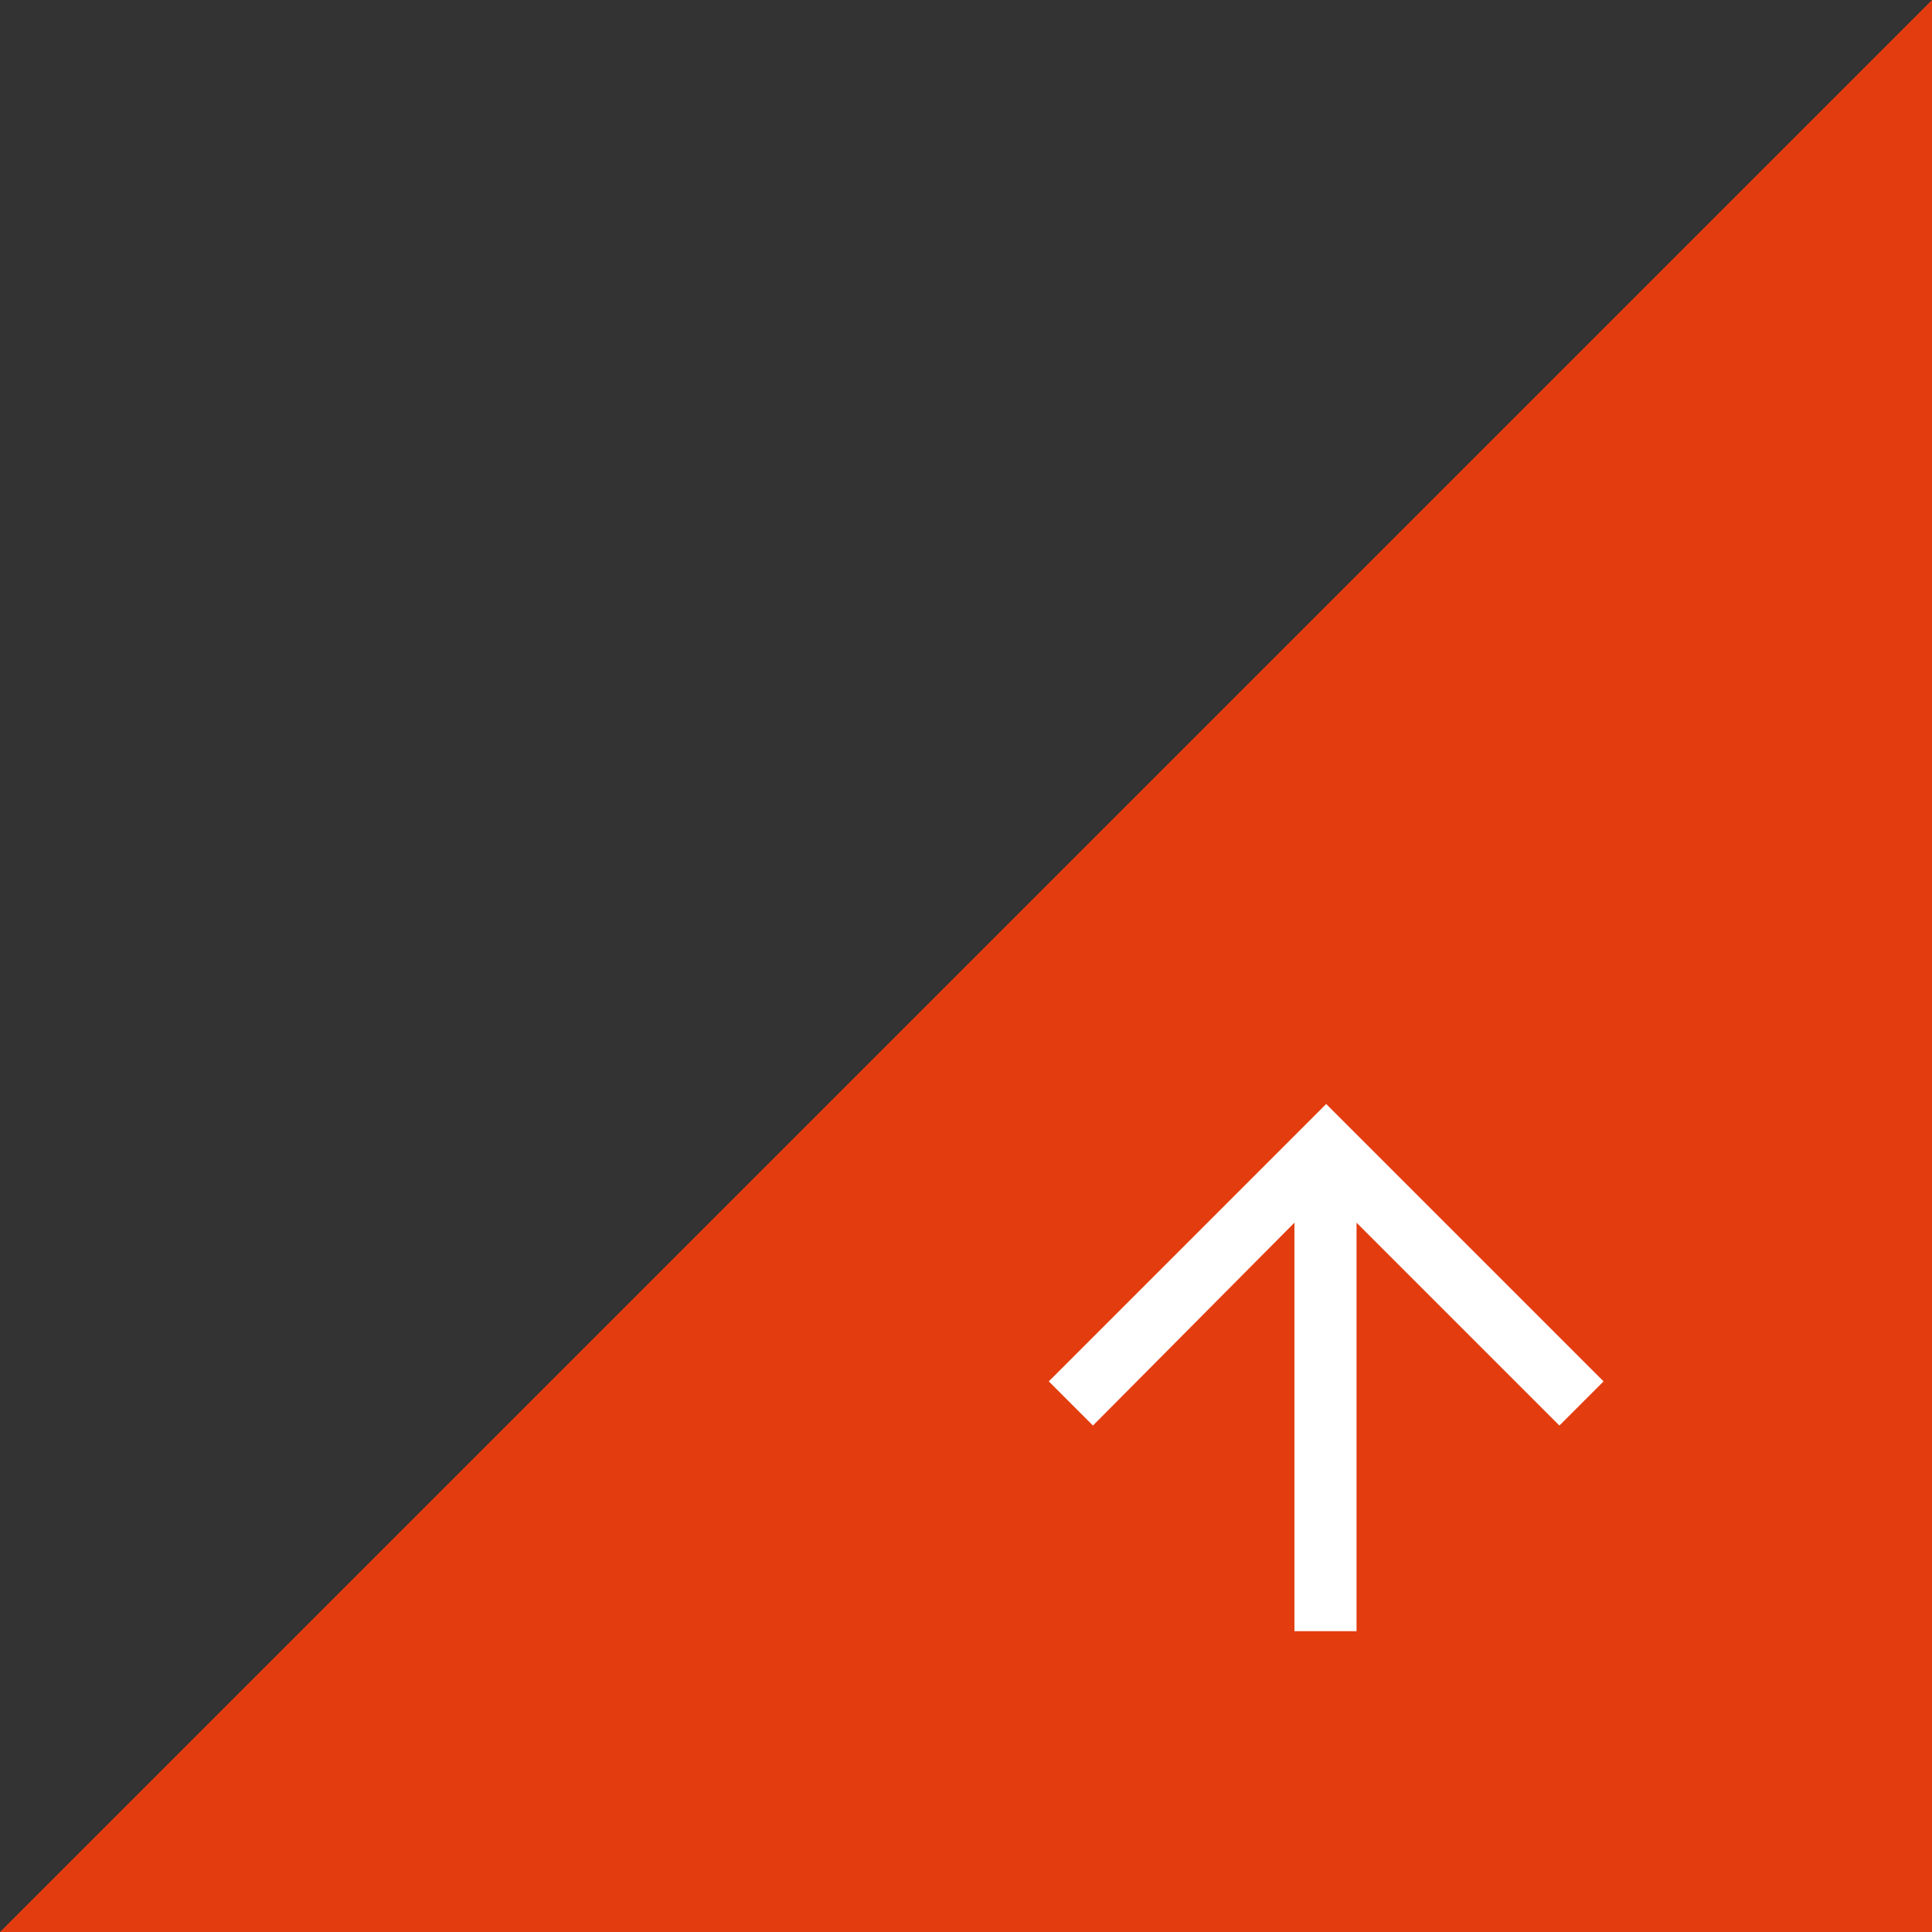 <?xml version="1.0" encoding="UTF-8"?>
<svg id="_レイヤー_1" data-name="レイヤー_1" xmlns="http://www.w3.org/2000/svg" xmlns:xlink="http://www.w3.org/1999/xlink" version="1.1" viewBox="0 0 140 140">
  <rect x="0" y="0" width="140" height="140" fill="#333333" stroke="none"/>
  <!-- Generator: Adobe Illustrator 29.2.1, SVG Export Plug-In . SVG Version: 2.1.0 Build 116)  -->
  <defs>
    <style>
      .st0 {
        fill: #fff;
      }

      .st1 {
        fill: #e33d0f;
      }
    </style>
  </defs>
  <polygon class="st1" points="140 0 140 140 0 140 140 0"/>
  <polygon class="st0" points="96.1 80 76 100.1 79.2 103.3 93.8 88.6 93.8 118.2 98.3 118.2 98.3 88.6 113 103.3 116.2 100.1 96.1 80"/>
</svg>